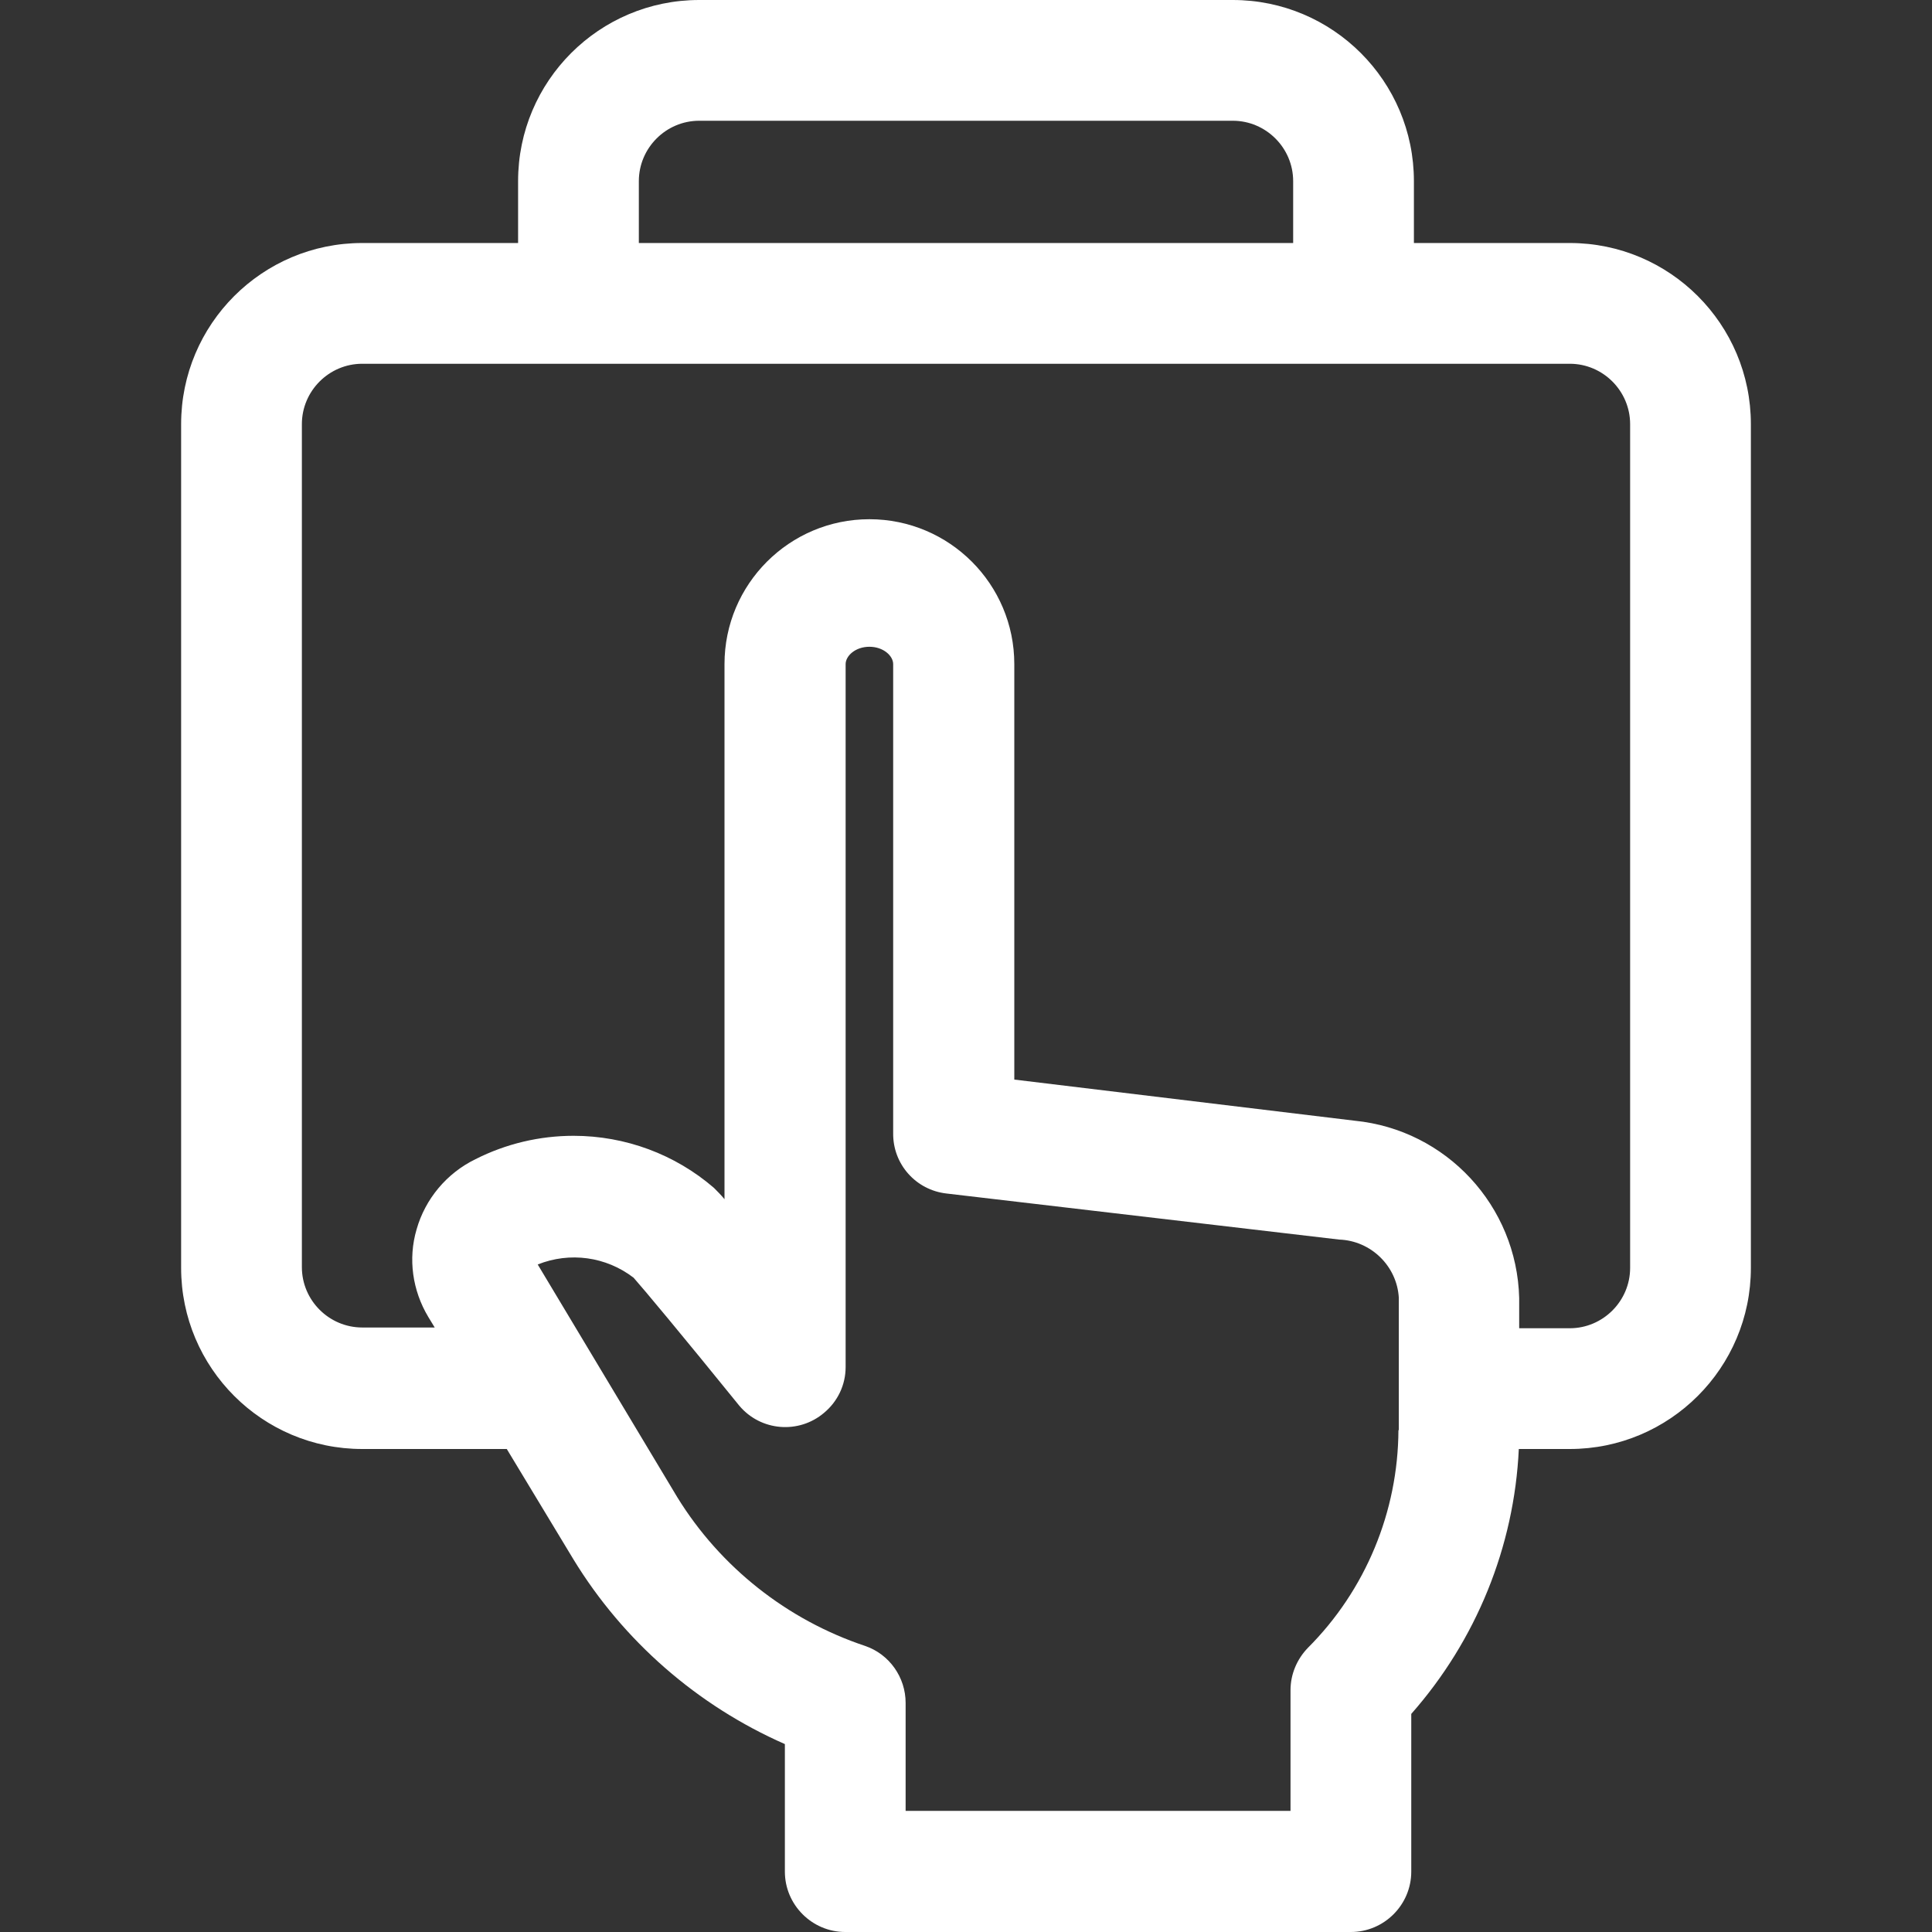 <?xml version="1.0" encoding="utf-8"?>
<!-- Generator: Adobe Illustrator 25.4.1, SVG Export Plug-In . SVG Version: 6.00 Build 0)  -->
<svg version="1.1" id="Laag_1" xmlns="http://www.w3.org/2000/svg" xmlns:xlink="http://www.w3.org/1999/xlink" x="0px" y="0px"
	 viewBox="0 0 512 512" style="enable-background:new 0 0 512 512;" xml:space="preserve">
<rect x="0" y="0" width="512" height="512" fill="#333333" stroke="none"/>
<style type="text/css">
	.st0{fill:#FFFFFF;}
</style>
<path class="st0" d="M326.7,0H185.3c-26.5,0-48,21.5-48,48v16.4H96c-26.5,0-48,21.5-48,48V336c0,26.5,21.5,48,48,48h38.3l17.7,29.3
	c13.2,21.6,32.8,38.7,56,48.9V496c0,8.8,7.2,16,16,16h134c8.8,0,16-7.2,16-16v-41.8c17.2-19.5,27.3-44.3,28.5-70.2H416
	c26.5,0,48-21.5,48-48V112.4c0-26.5-21.5-48-48-48h-41.3V48C374.7,21.5,353.2,0,326.7,0z M169.3,48c0-8.8,7.2-16,16-16h141.4
	c8.8,0,16,7.2,16,16v16.4H169.3V48z M370.6,379c-0.1,21.6-8.7,42.4-24,57.7c-2.9,3-4.6,7-4.6,11.2v32H240v-28.6
	c0-6.8-4.3-12.9-10.7-15.1c-20.7-6.9-38.4-20.9-49.8-39.4l-37-61.7c8.5-3.4,18.1-2.1,25.4,3.5c2.5,2.8,12.7,15,28,33.9
	c5.7,6.8,15.8,7.6,22.5,1.9c3.6-3,5.7-7.4,5.7-12.1V176c0-2.2,2.6-4.6,6.3-4.6s6.3,2.4,6.3,4.6v124.3c-0.1,8.2,6,15.1,14.2,16
	l104,12.2c8.4,0.3,15.3,7,15.8,15.4V379z M416,96.4c8.8,0,16,7.2,16,16V336c0,8.8-7.2,16-16,16h-13.4v-8
	c-0.6-24.4-19.3-44.6-43.6-47l-90.2-10.9V176c0-21.2-17.2-38.4-38.4-38.4c-21.2,0-38.4,17.2-38.4,38.4v141.8c-0.9-1.1-1.8-2-2.8-3
	c-10.3-8.9-23.5-13.8-37.2-13.8c-9,0-17.9,2.1-26,6.2c-7.6,3.7-13.3,10.5-15.6,18.6c-2.3,7.8-1.1,16.2,3.1,23.2l1.7,2.8H96
	c-8.8,0-16-7.2-16-16V112.4c0-8.8,7.2-16,16-16H416z"/>
</svg>
